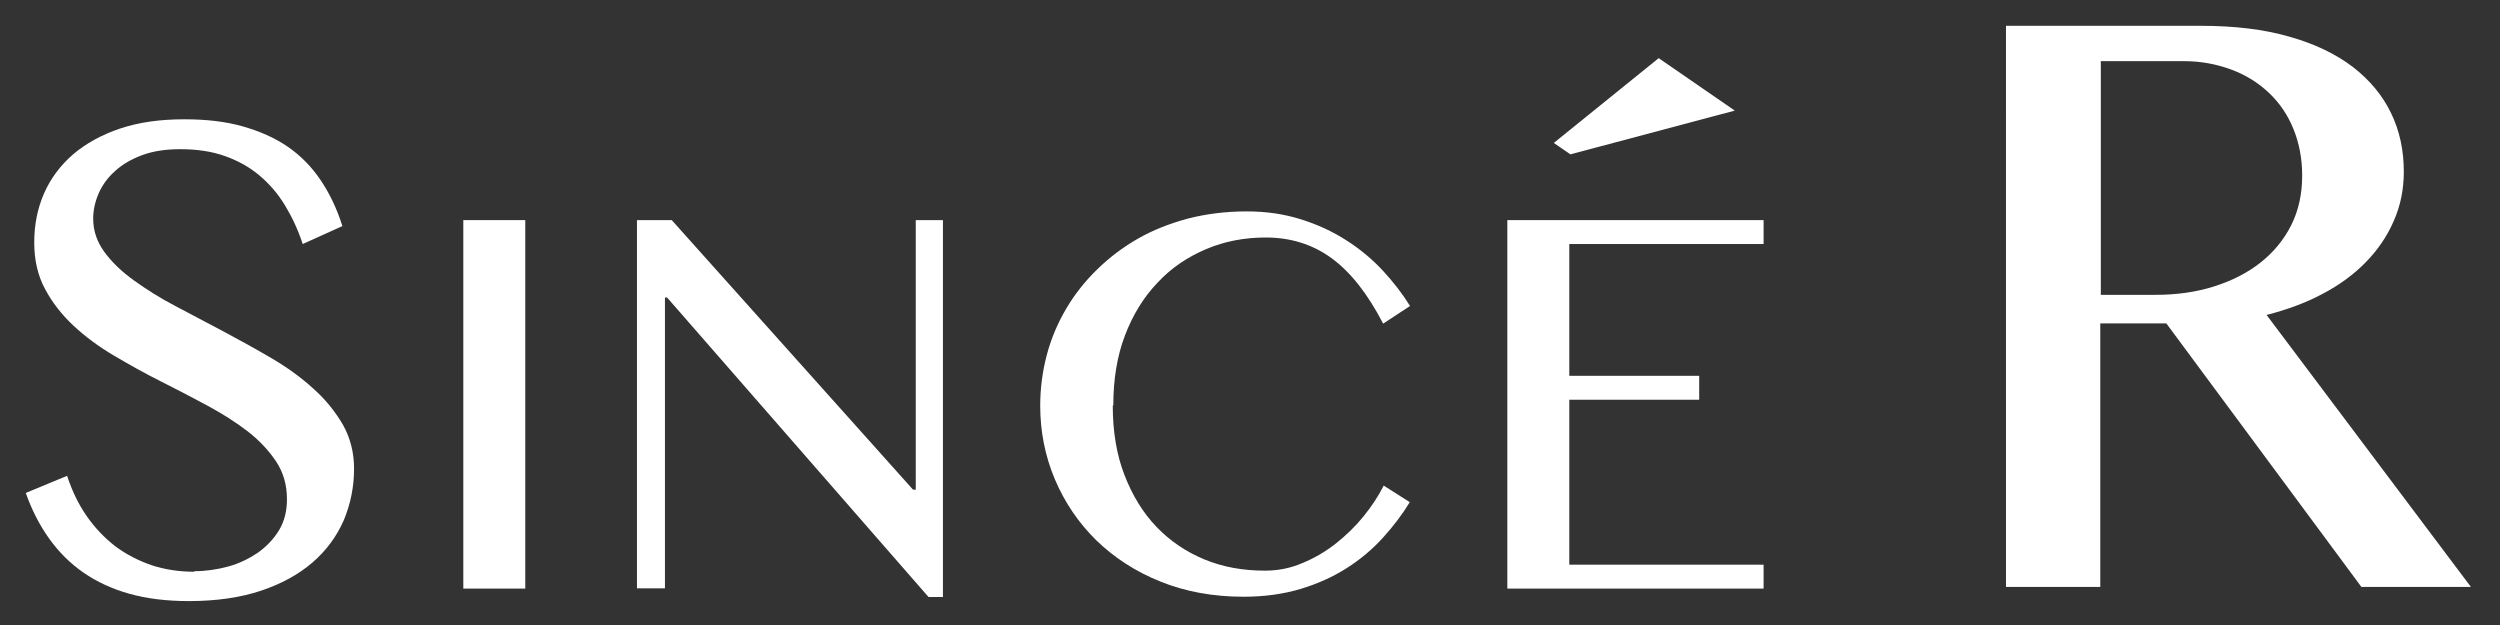 <?xml version="1.0" encoding="UTF-8"?>
<svg id="_レイヤー_2" data-name="レイヤー 2" xmlns="http://www.w3.org/2000/svg" viewBox="0 0 92 23">
  <rect x="0" y="0" width="92" height="23" fill="#333333" stroke="none"/>
  <defs>
    <style>
      .cls-1 {
        fill: #fff;
      }

      .cls-2 {
        fill: none;
      }
    </style>
  </defs>
  <g id="_レイアウト" data-name="レイアウト">
    <g>
      <g>
        <path class="cls-1" d="m73.84.95h7.16c1.23,0,2.32.13,3.25.4.93.26,1.71.64,2.33,1.11.62.48,1.09,1.04,1.41,1.7s.47,1.38.47,2.16c0,.64-.12,1.25-.37,1.81-.24.56-.59,1.07-1.03,1.52s-.97.84-1.6,1.17c-.62.33-1.31.58-2.05.77l7.52,10.01h-4.03l-7.18-9.7h-2.43v9.7h-3.47V.95Zm3.47,9.9h2.01c.78,0,1.5-.1,2.16-.31.66-.21,1.23-.5,1.71-.88.48-.38.86-.84,1.13-1.38s.4-1.15.4-1.82c0-.62-.11-1.19-.32-1.71-.21-.52-.51-.96-.9-1.33-.39-.37-.85-.66-1.39-.86s-1.12-.31-1.75-.31h-3.05v8.61Z"/>
        <g>
          <path class="cls-1" d="m63.84,4.07l-6.05,1.61-.61-.42,3.86-3.12,2.8,1.93Z"/>
          <g>
            <path class="cls-1" d="m7.15,21.02c.42,0,.83-.06,1.24-.17s.77-.29,1.1-.51c.32-.23.58-.5.78-.83.2-.33.29-.71.29-1.14,0-.52-.13-.98-.4-1.39-.27-.4-.62-.78-1.05-1.11s-.93-.65-1.49-.95-1.13-.6-1.71-.89-1.15-.61-1.71-.94-1.05-.69-1.49-1.1c-.43-.4-.79-.86-1.05-1.35-.27-.5-.4-1.07-.4-1.72s.12-1.25.36-1.8.6-1.03,1.07-1.44c.47-.4,1.05-.72,1.73-.95.69-.23,1.47-.34,2.36-.34.8,0,1.52.08,2.15.26s1.18.42,1.66.75c.48.33.88.74,1.21,1.23s.6,1.05.8,1.69l-1.46.66c-.17-.52-.39-.99-.65-1.42-.26-.43-.58-.8-.95-1.11-.37-.31-.79-.54-1.27-.71-.48-.17-1.03-.25-1.63-.25-.54,0-1.01.07-1.41.22-.4.15-.73.34-1,.59-.27.24-.47.52-.6.82s-.2.61-.2.93c0,.44.14.85.41,1.22.27.37.63.72,1.09,1.05s.96.65,1.54.95,1.16.62,1.76.93c.6.32,1.18.64,1.76.98.58.34,1.09.71,1.54,1.12.45.4.81.85,1.09,1.33.27.48.41,1.02.41,1.62,0,.67-.13,1.3-.38,1.9-.26.59-.64,1.11-1.15,1.55-.51.44-1.15.79-1.9,1.04s-1.64.38-2.65.38c-.82,0-1.55-.09-2.19-.27-.64-.18-1.2-.44-1.69-.78-.49-.34-.91-.76-1.26-1.25-.35-.49-.64-1.05-.86-1.68l1.52-.63c.18.55.42,1.05.72,1.48s.65.8,1.05,1.11c.4.3.85.53,1.34.7.49.16,1.01.24,1.57.24Z"/>
            <path class="cls-1" d="m17.05,8.1h2.28v13.56h-2.28v-13.56Z"/>
            <path class="cls-1" d="m23.44,8.1h1.28l8.88,9.92h.1v-9.92h1v13.87h-.53l-9.62-11.02h-.08v10.7h-1.03v-13.56Z"/>
            <path class="cls-1" d="m40.95,14.93c0,.95.14,1.8.43,2.55.29.75.68,1.39,1.18,1.91.5.52,1.09.92,1.77,1.2.68.28,1.42.41,2.22.41.48,0,.94-.09,1.38-.28.44-.18.85-.42,1.23-.72.38-.3.72-.63,1.02-1,.3-.37.55-.75.74-1.13l.96.61c-.28.46-.61.89-.99,1.31-.38.42-.82.79-1.32,1.11-.5.32-1.07.58-1.7.77-.63.19-1.33.29-2.11.29-1.12,0-2.15-.19-3.06-.56-.92-.37-1.7-.88-2.36-1.52-.65-.64-1.16-1.39-1.52-2.24-.36-.85-.54-1.76-.54-2.71,0-.63.08-1.25.24-1.86s.4-1.17.71-1.7c.31-.53.69-1.01,1.14-1.45.45-.44.95-.82,1.51-1.14s1.18-.56,1.85-.74c.67-.17,1.38-.26,2.14-.26s1.39.1,2,.29,1.17.45,1.67.77c.5.32.95.69,1.34,1.11.39.42.73.86,1.01,1.31l-.99.65c-.57-1.1-1.2-1.9-1.9-2.41-.7-.51-1.51-.76-2.42-.76-.78,0-1.52.14-2.2.43-.68.29-1.28.69-1.78,1.23-.51.53-.91,1.18-1.2,1.94-.29.76-.43,1.62-.43,2.57Z"/>
            <path class="cls-1" d="m64.9,8.1v.88h-7.15v4.85h4.78v.88h-4.78v6.07h7.15v.88h-9.43v-13.56h9.43Z"/>
          </g>
        </g>
      </g>
      <rect class="cls-2" width="92" height="23"/>
    </g>
  </g>
</svg>